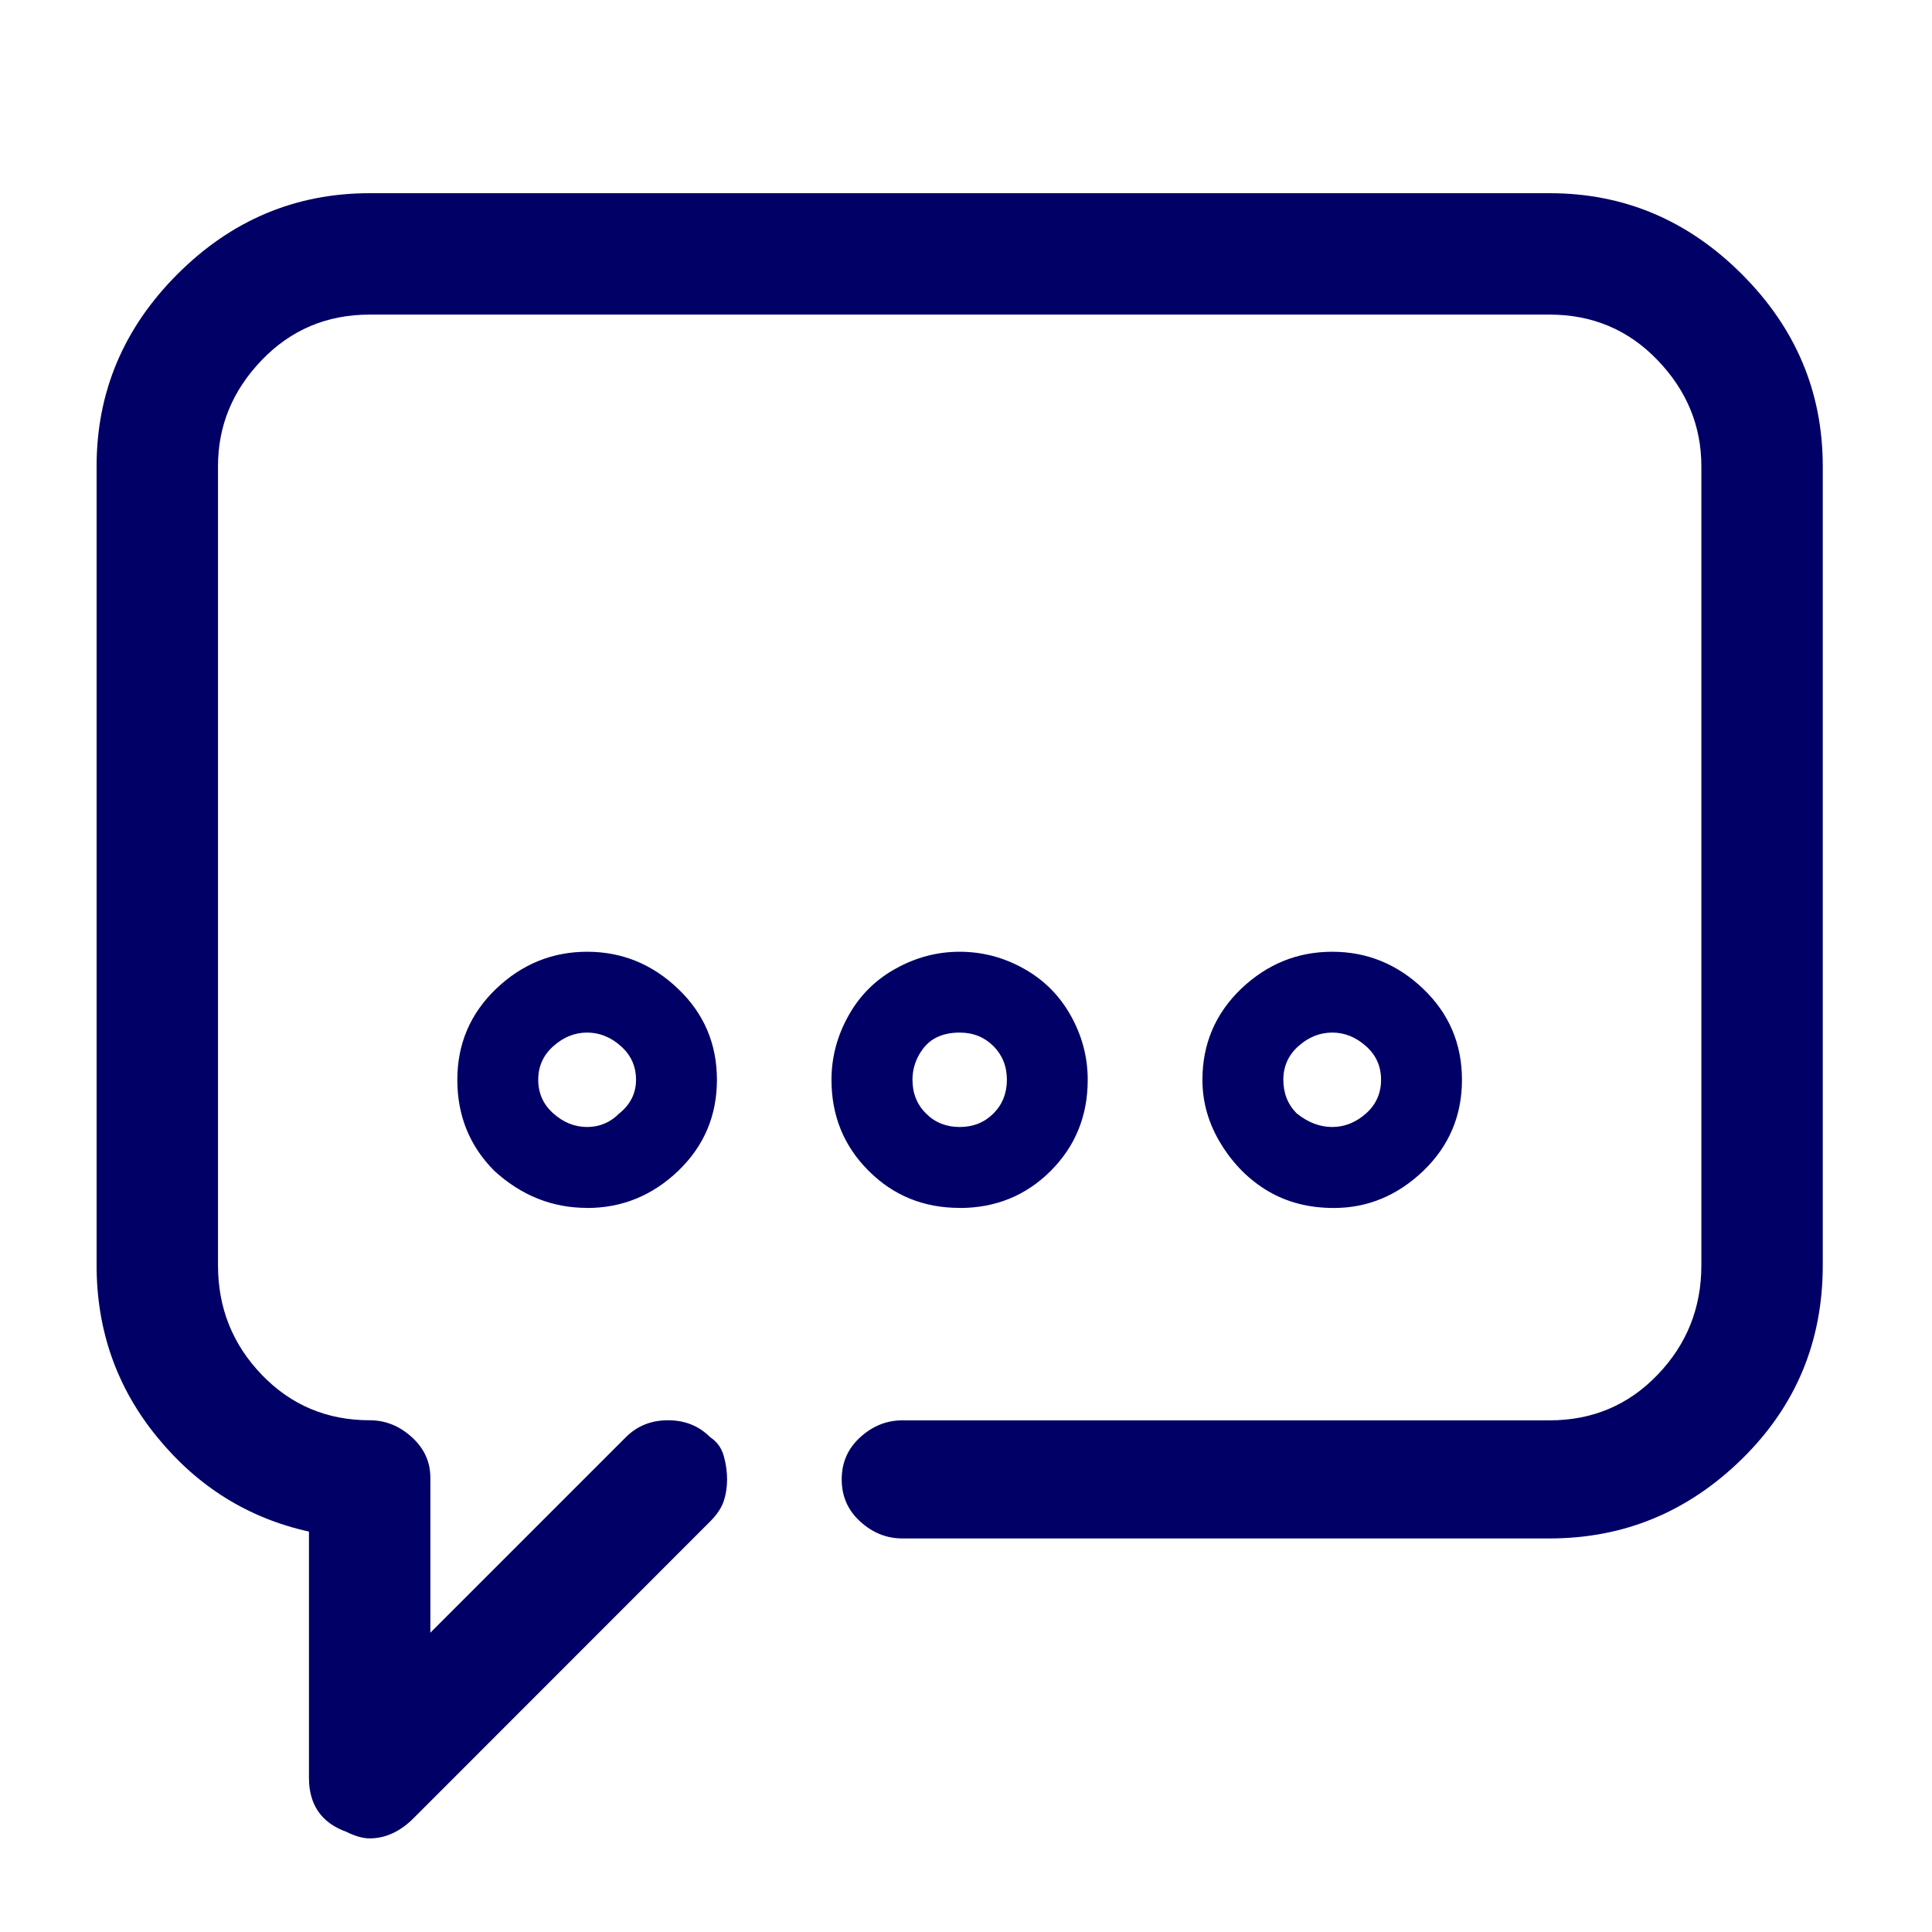 <svg xmlns="http://www.w3.org/2000/svg" width="24" height="24" viewBox="0 0 24 24">
    <path fill="#006" d="M4.592 22.837c.196 0 .377-.083.545-.25L8.822 18.9c.084-.084.14-.168.168-.252.028-.083.042-.174.042-.272 0-.097-.014-.195-.042-.293-.028-.098-.084-.174-.168-.23-.14-.14-.314-.21-.523-.21-.21 0-.384.07-.524.21l-2.429 2.429v-1.927c0-.195-.077-.363-.23-.502-.154-.14-.328-.21-.524-.21-.53 0-.977-.188-1.34-.565-.363-.377-.544-.83-.544-1.361V5.792c0-.502.181-.942.544-1.319.363-.377.81-.565 1.34-.565H19.25c.53 0 .978.188 1.34.565.363.377.545.817.545 1.32v9.925c0 .53-.182.984-.545 1.361-.362.377-.81.565-1.34.565h-8.04c-.196 0-.37.07-.524.21-.154.14-.23.314-.23.523 0 .21.076.384.23.524.153.14.328.21.523.21h8.041c.922 0 1.717-.329 2.387-.985.67-.656 1.006-1.459 1.006-2.408V5.792c0-.921-.335-1.717-1.006-2.387-.67-.67-1.465-1.005-2.387-1.005H4.592c-.921 0-1.717.335-2.387 1.005-.67.67-1.005 1.466-1.005 2.387v9.926c0 .81.251 1.522.754 2.136.502.614 1.13 1.005 1.884 1.172v3.058c0 .335.154.558.461.67.112.056.21.083.293.083zm2.702-7.831c.432 0 .81-.154 1.13-.46.321-.308.482-.685.482-1.132 0-.446-.16-.823-.482-1.13-.32-.307-.698-.461-1.13-.461-.433 0-.81.154-1.131.46-.321.308-.482.685-.482 1.131 0 .447.154.824.46 1.131.336.307.72.46 1.153.46zm4.627 0c.447 0 .824-.154 1.131-.46.307-.308.46-.685.46-1.132 0-.279-.069-.544-.209-.795-.14-.252-.335-.447-.586-.587-.251-.14-.516-.209-.796-.209-.279 0-.544.07-.795.21-.252.139-.447.334-.587.586-.14.251-.21.516-.21.795 0 .447.154.824.462 1.131.307.307.684.46 1.13.46zm4.649 0c.419 0 .789-.154 1.11-.46.32-.308.481-.685.481-1.132 0-.446-.16-.823-.481-1.13-.321-.307-.698-.461-1.13-.461-.434 0-.81.154-1.132.46-.32.308-.481.685-.481 1.131 0 .28.076.545.23.796.154.251.349.447.586.587.238.14.51.209.817.209zM7.294 14c-.154 0-.294-.056-.42-.168-.125-.111-.188-.251-.188-.419 0-.167.063-.307.189-.418.125-.112.265-.168.419-.168.153 0 .293.056.418.168.126.111.189.251.189.418 0 .168-.07.308-.21.42-.111.111-.244.167-.397.167zm4.627 0c-.167 0-.307-.056-.418-.168-.112-.111-.168-.251-.168-.419 0-.111.028-.216.084-.314.056-.097.125-.167.21-.209.083-.042.18-.063.292-.063.168 0 .307.056.42.168.11.111.167.251.167.418 0 .168-.056.308-.168.42-.112.111-.251.167-.419.167zm4.628 0c-.153 0-.3-.056-.44-.168-.111-.111-.167-.251-.167-.419 0-.167.063-.307.188-.418.126-.112.266-.168.42-.168.153 0 .292.056.418.168.126.111.188.251.188.418 0 .168-.062.308-.188.42-.126.111-.265.167-.419.167z"/>
</svg>
